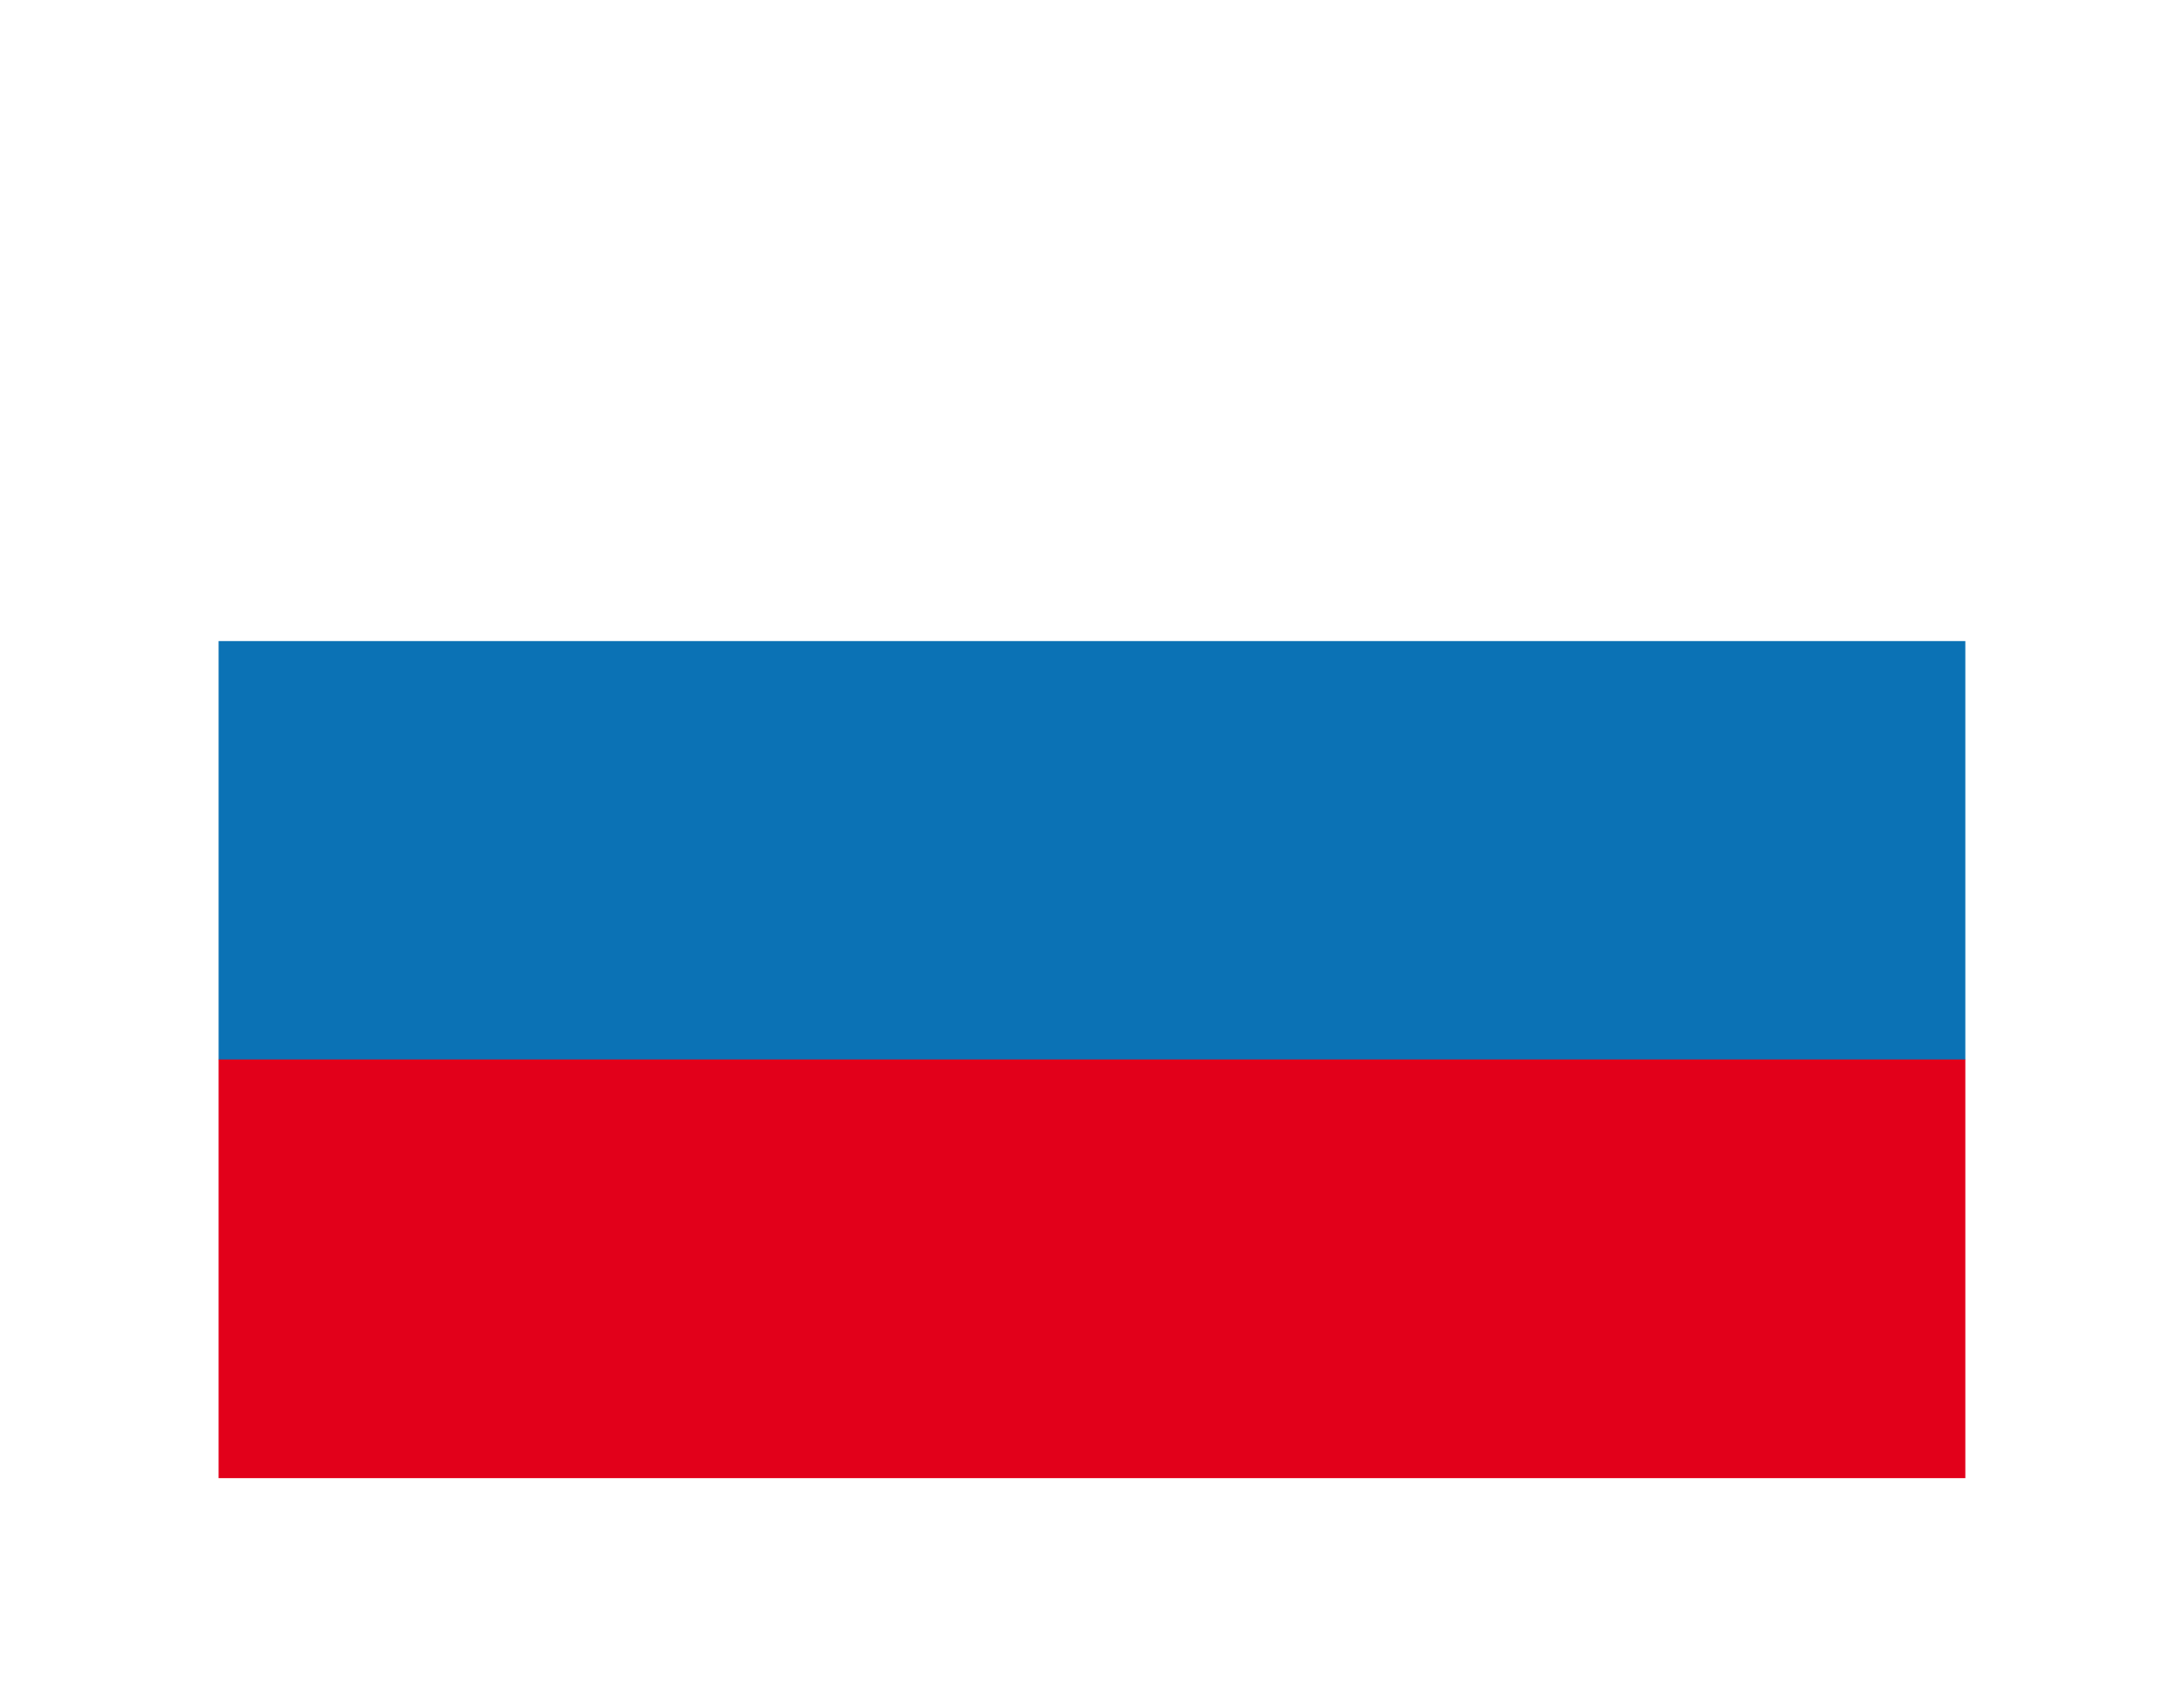 <?xml version="1.0" encoding="utf-8"?>
<!-- Generator: Adobe Illustrator 16.0.0, SVG Export Plug-In . SVG Version: 6.00 Build 0)  -->
<!DOCTYPE svg PUBLIC "-//W3C//DTD SVG 1.1//EN" "http://www.w3.org/Graphics/SVG/1.1/DTD/svg11.dtd">
<svg version="1.1" id="Layer_1" xmlns="http://www.w3.org/2000/svg" xmlns:xlink="http://www.w3.org/1999/xlink" x="0px" y="0px"
	 width="40.011px" height="31.156px" viewBox="0 0 40.011 31.156" enable-background="new 0 0 40.011 31.156" xml:space="preserve">
<g>
	<rect y="0" fill="#FFFFFF" width="40.012" height="31.157"/>
	<rect x="4.005" y="11.744" fill="#0B72B5" width="32" height="7.671"/>
	<rect x="4.005" y="19.408" fill="#E2001A" width="32" height="7.67"/>
</g>
</svg>
